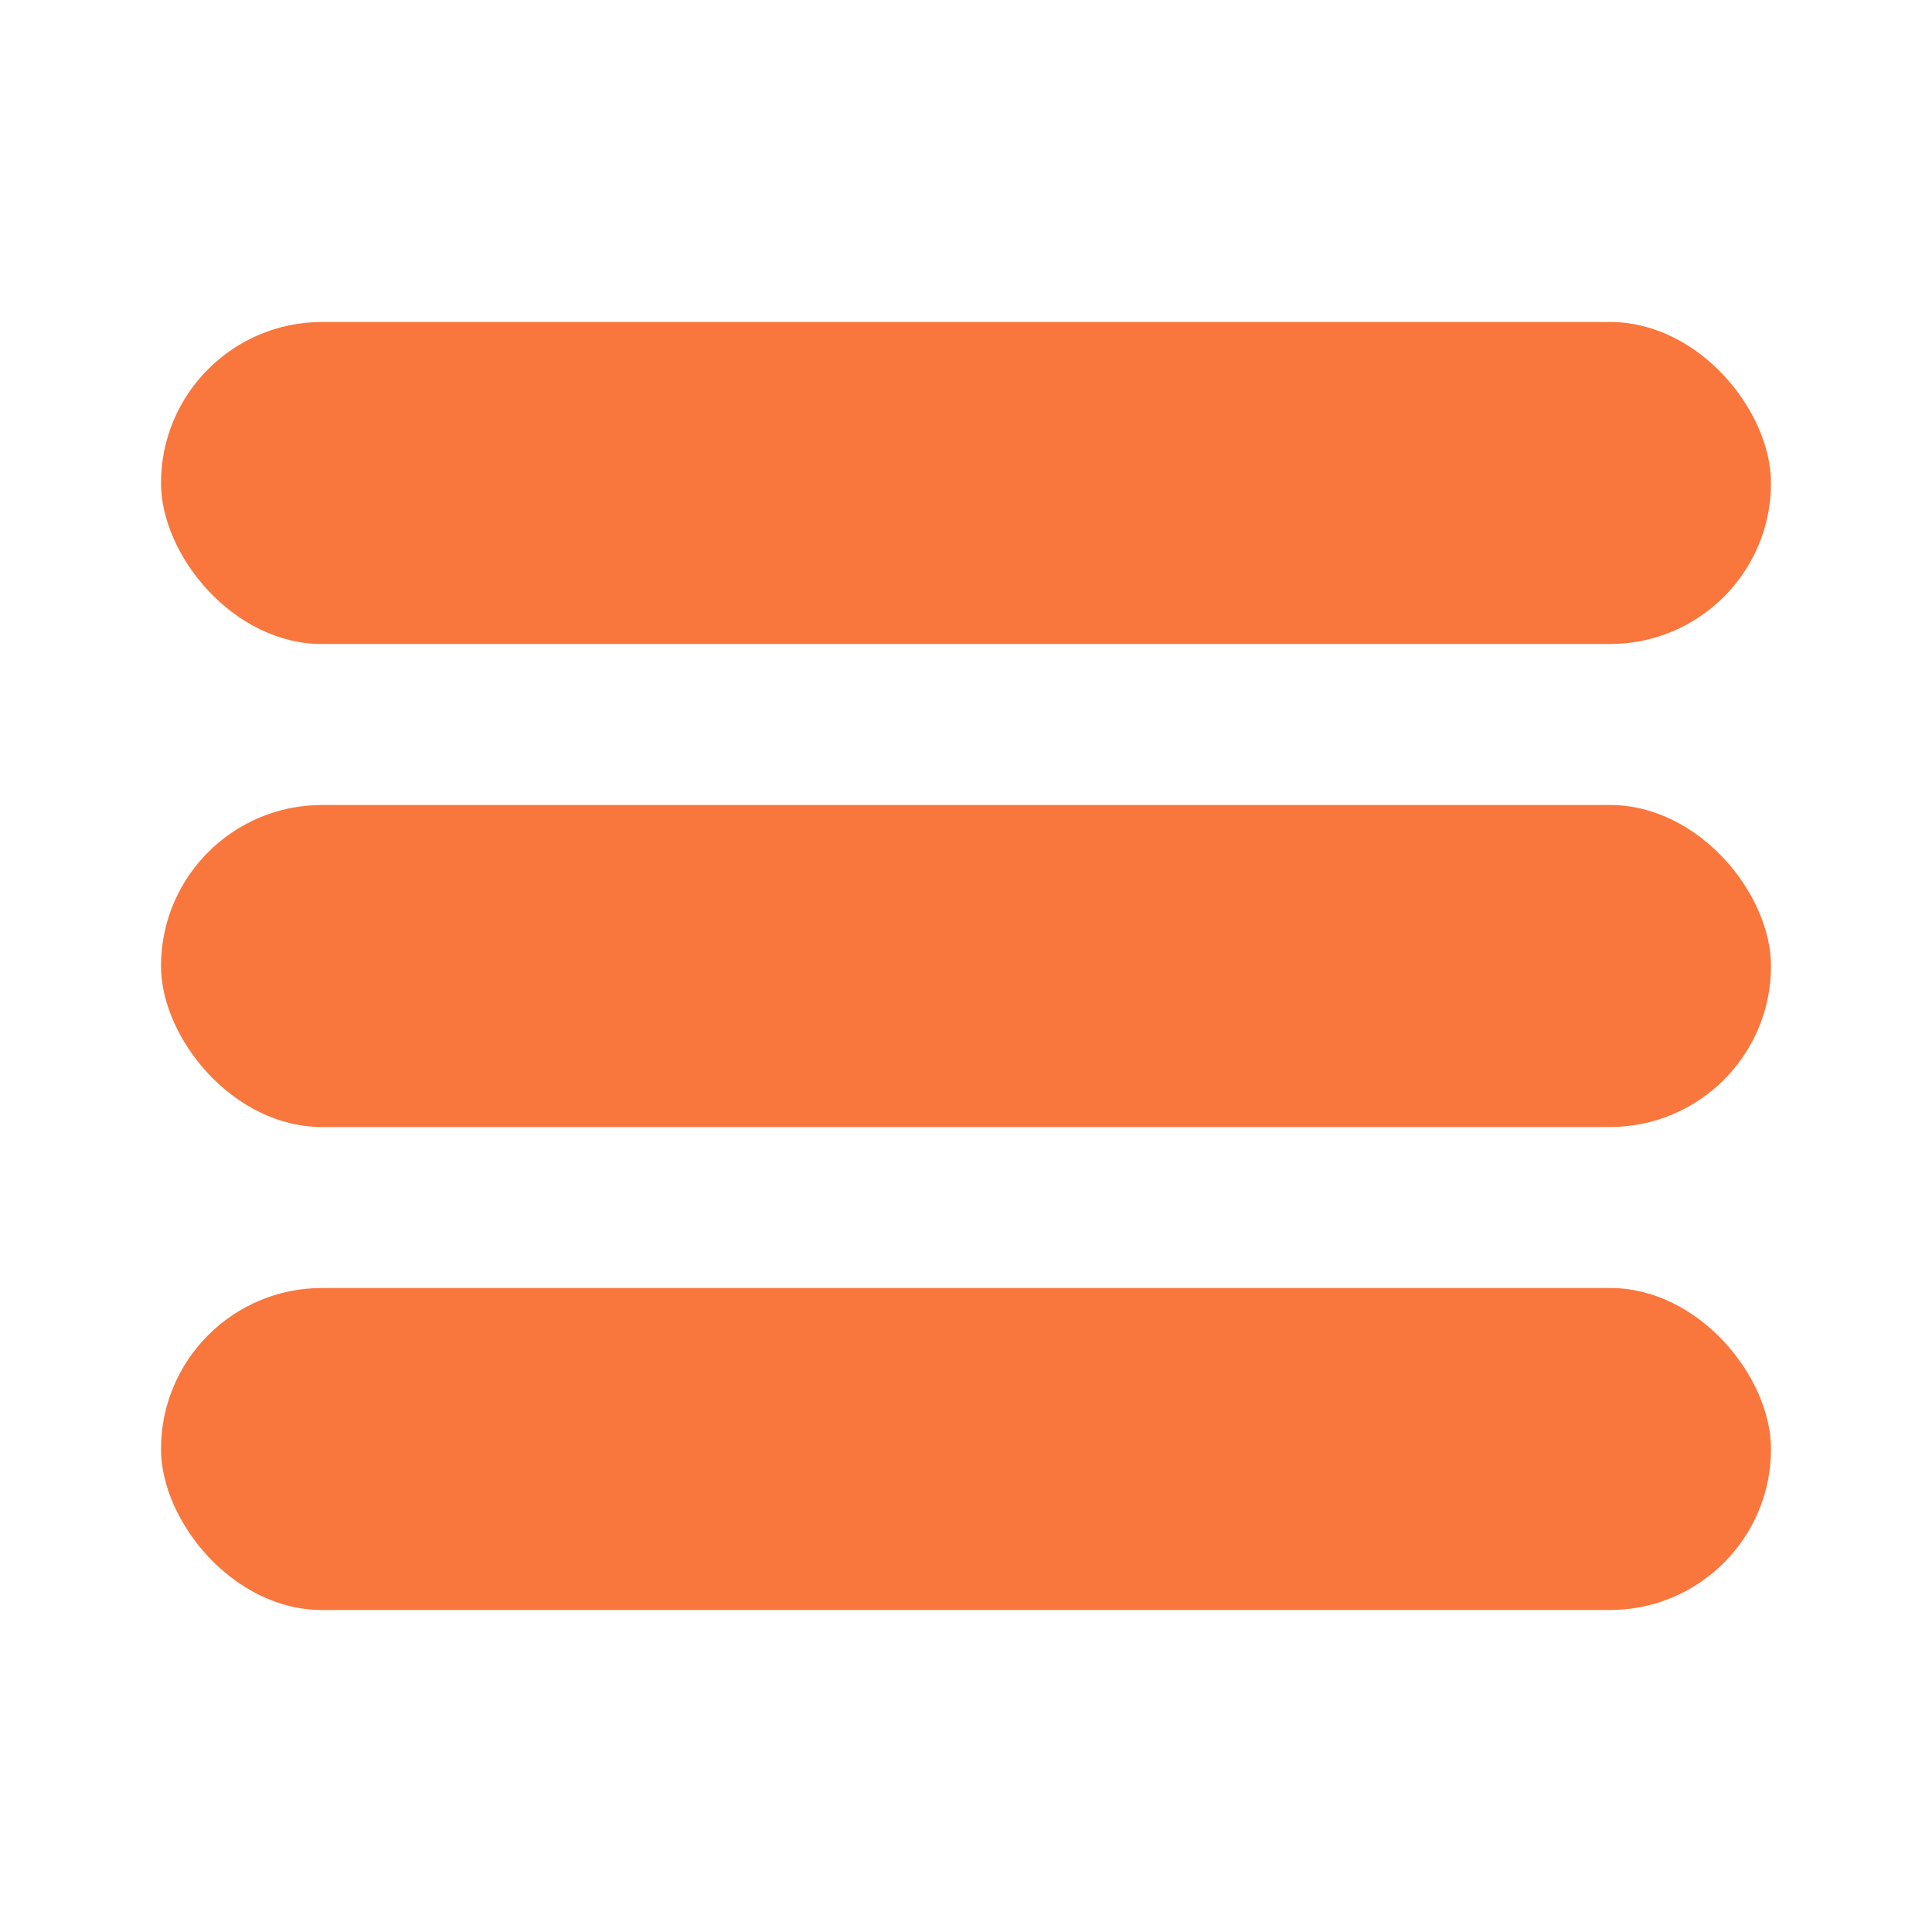 <svg width="24" height="24" viewBox="0 0 24 24" xmlns="http://www.w3.org/2000/svg" xmlns:xlink="http://www.w3.org/1999/xlink" fill="none" overflow="hidden"><rect x="2" y="4" rx="2" width="20" height="4" fill="#F9763D"/><rect x="2" y="10" rx="2" width="20" height="4" fill="#F9763D"/><rect x="2" y="16" rx="2" width="20" height="4" fill="#F9763D"/></svg>
